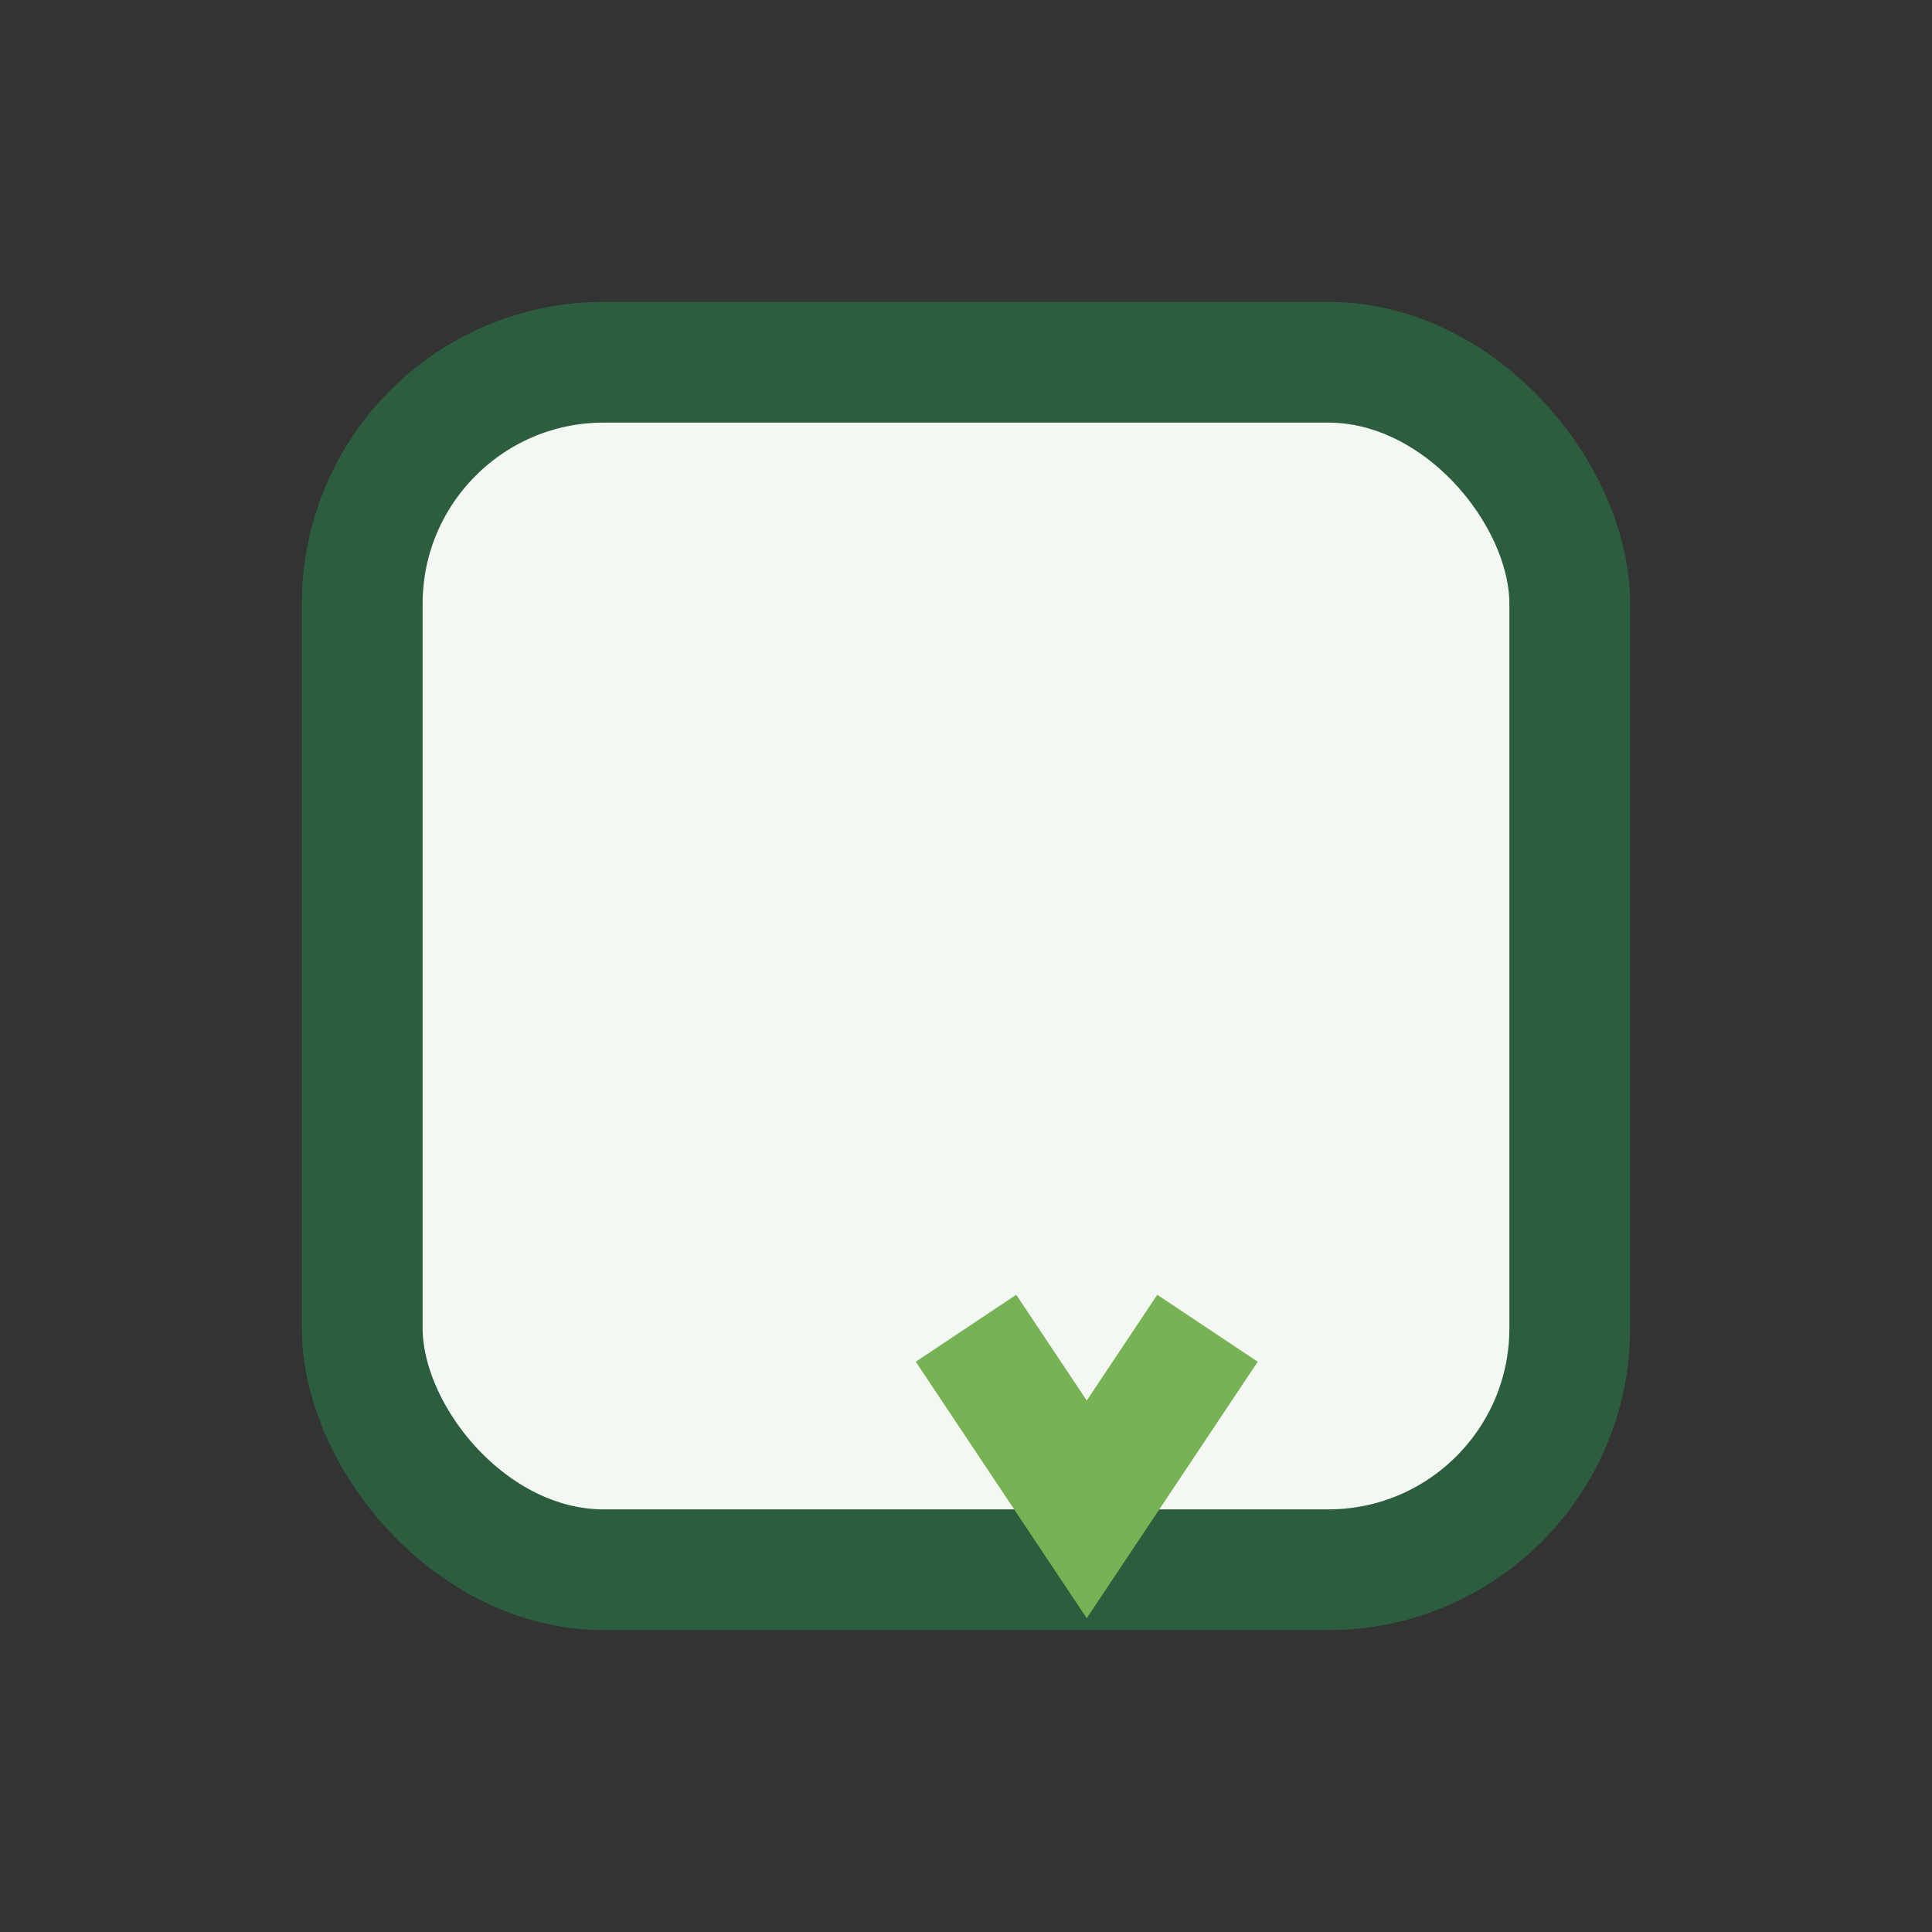 <?xml version="1.0" encoding="UTF-8"?>
<svg xmlns="http://www.w3.org/2000/svg" width="32" height="32" viewBox="0 0 32 32"><rect x="0" y="0" width="32" height="32" fill="#333333" stroke="none"/><rect x="6" y="6" width="20" height="20" rx="4" fill="#F3F8F2" stroke="#2C5D3F" stroke-width="2"/><path d="M16 22l2 3 2-3" stroke="#77B255" stroke-width="2" fill="none"/></svg>
